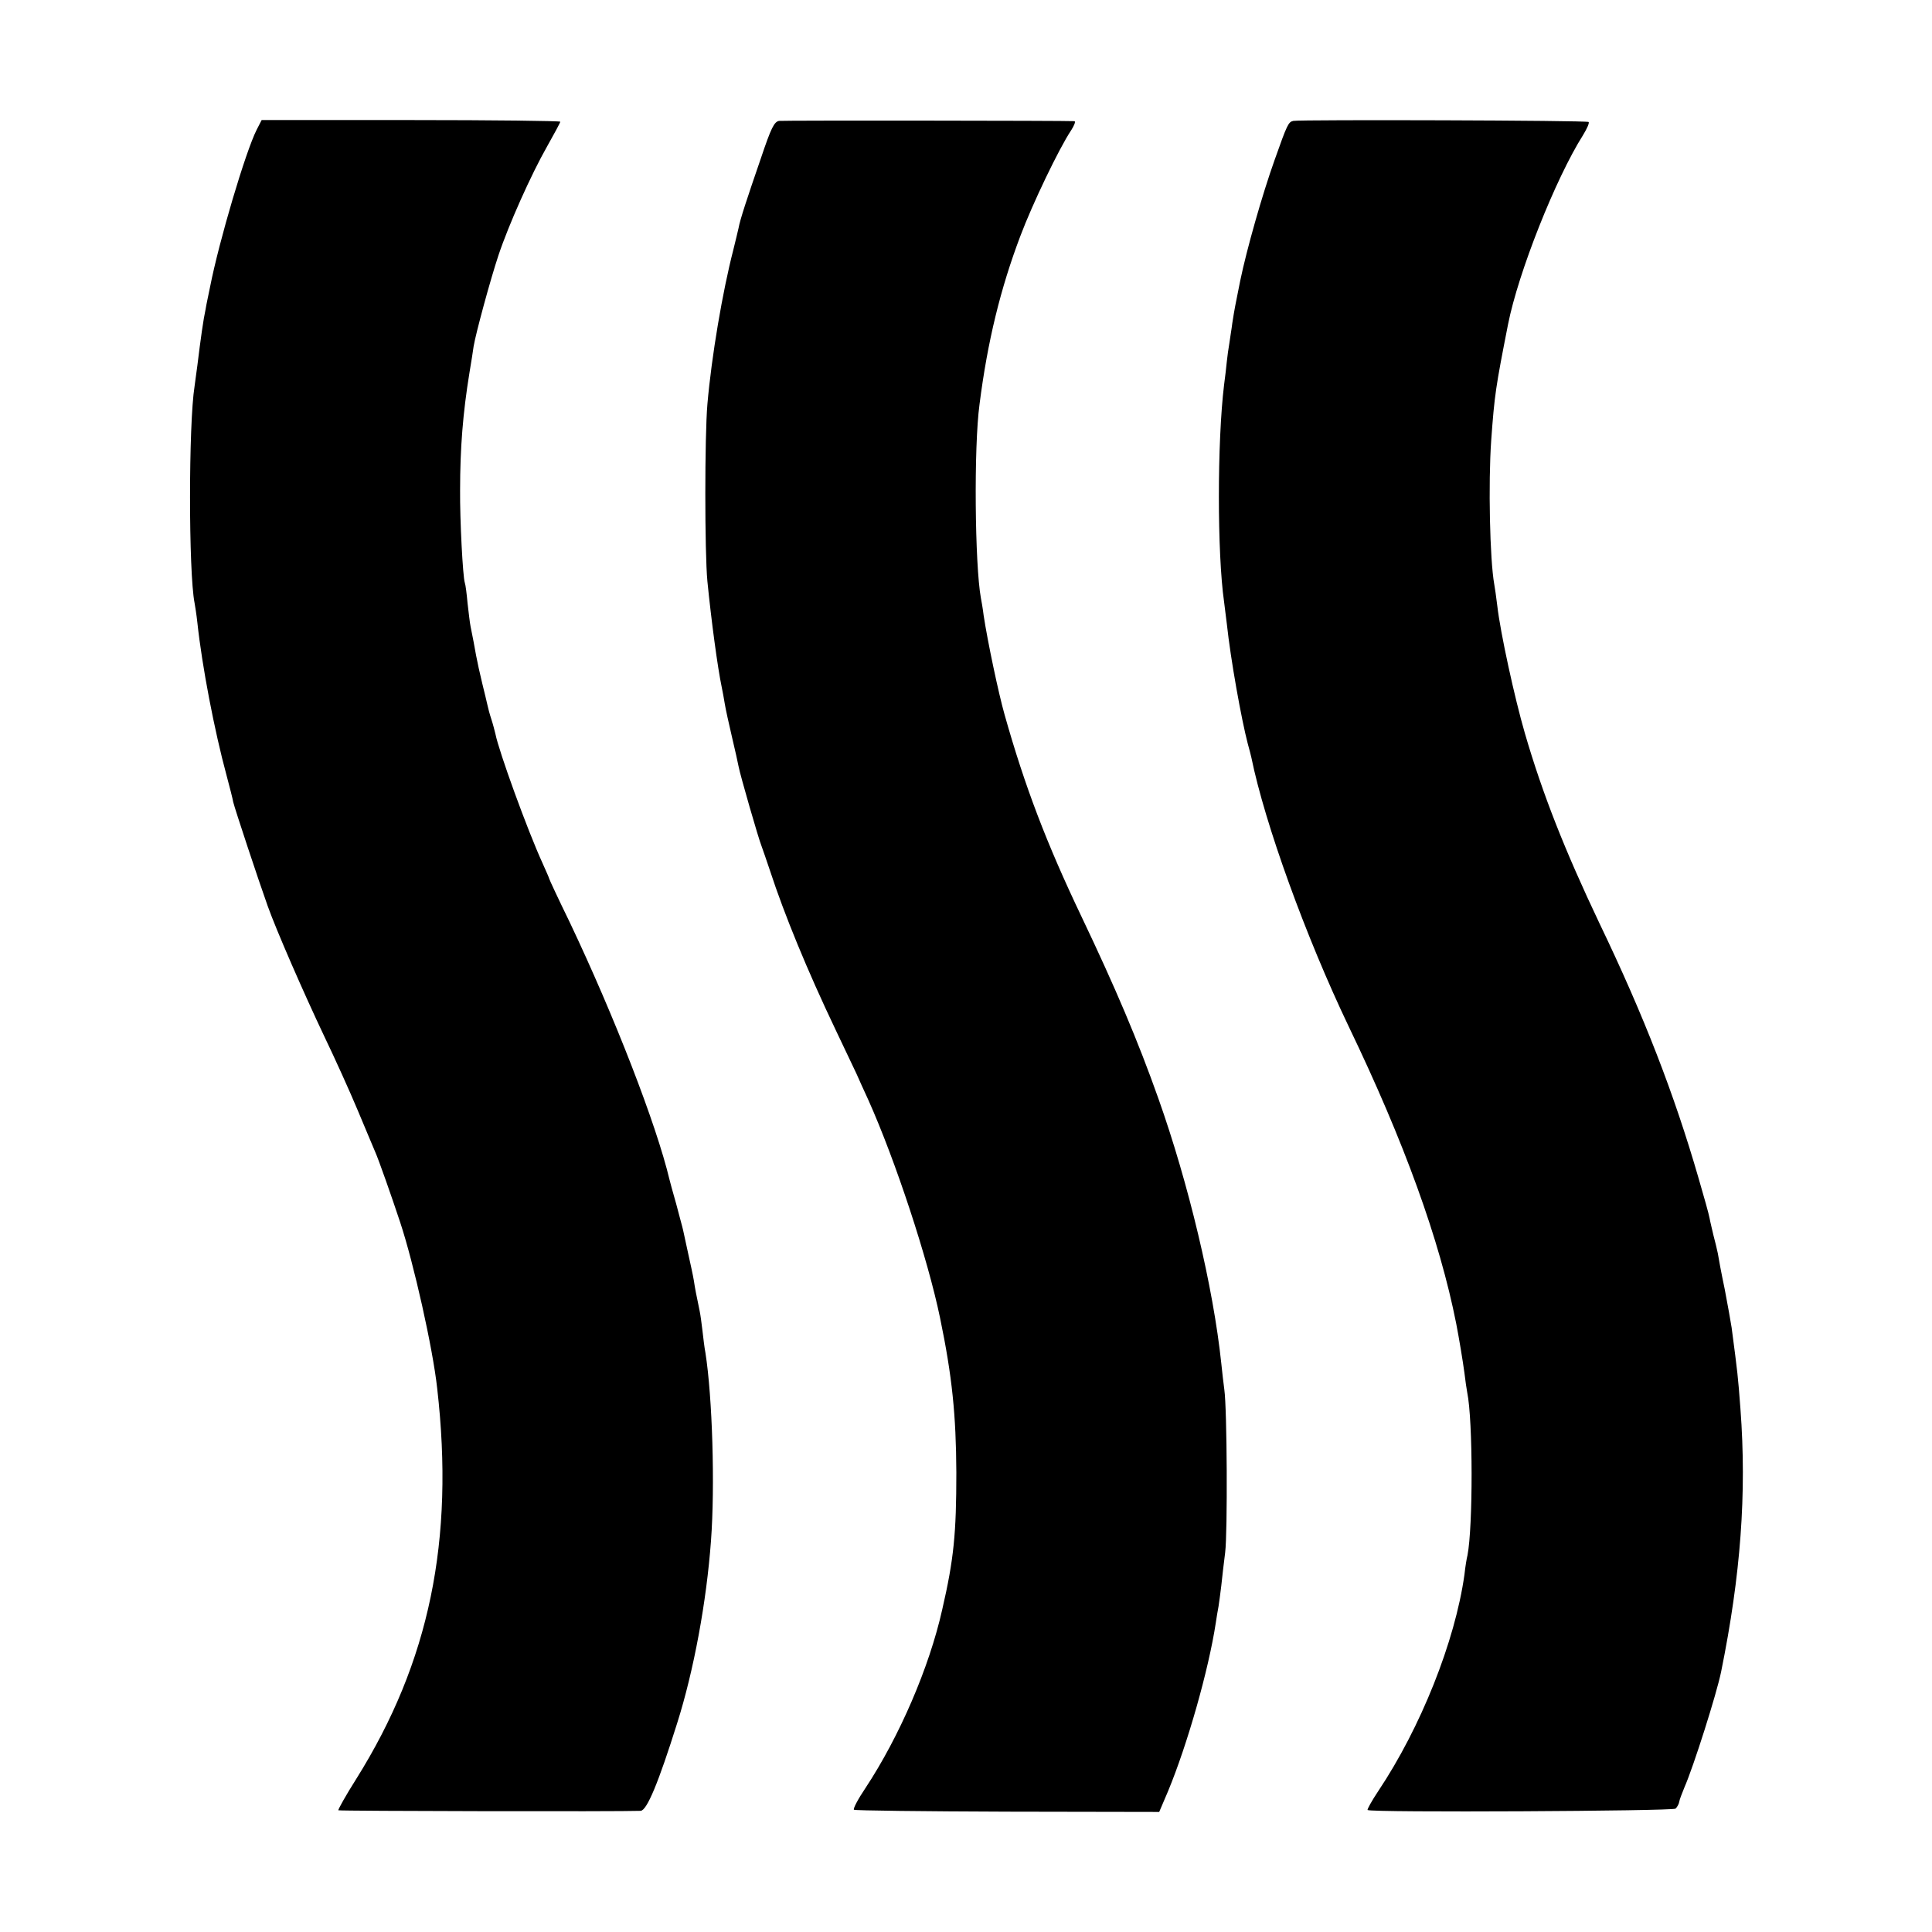 <?xml version="1.0" standalone="no"?>
<!DOCTYPE svg PUBLIC "-//W3C//DTD SVG 20010904//EN"
 "http://www.w3.org/TR/2001/REC-SVG-20010904/DTD/svg10.dtd">
<svg version="1.0" xmlns="http://www.w3.org/2000/svg"
 width="700pt" height="700pt" viewBox="0 0 700 700"
 preserveAspectRatio="xMidYMid meet">
<g transform="translate(0,700) scale(0.1,-0.1)"
fill="#000000" stroke="none">
<path d="M930 6530 c-40 -79 -136 -402 -169 -570 -6 -30 -14 -66 -16 -80 -8
-36 -18 -107 -30 -205 -4 -27 -8 -61 -10 -74 -22 -137 -22 -675 0 -786 2 -11
7 -42 10 -70 17 -159 62 -393 106 -555 11 -41 22 -84 24 -96 5 -22 91 -282
125 -377 31 -87 130 -314 205 -472 37 -77 92 -198 122 -270 30 -71 58 -139 63
-150 11 -24 61 -166 90 -254 49 -148 118 -455 134 -601 63 -551 -28 -992 -293
-1415 -38 -60 -67 -112 -65 -114 3 -3 1024 -5 1095 -2 23 1 65 103 132 316 61
192 107 443 123 662 15 199 5 522 -20 681 -4 20 -8 57 -11 82 -3 25 -7 56 -10
70 -13 63 -16 77 -21 110 -3 19 -13 64 -21 100 -8 36 -16 73 -18 83 -2 10 -14
52 -25 95 -12 42 -23 82 -24 87 -48 202 -200 593 -362 934 -41 84 -74 155 -74
157 0 2 -11 27 -24 56 -55 120 -159 407 -171 469 -3 12 -9 36 -15 54 -6 18
-12 41 -14 51 -2 10 -11 46 -19 79 -8 33 -18 78 -22 100 -7 40 -11 60 -20 105
-3 14 -7 52 -11 85 -3 33 -7 66 -10 74 -7 21 -18 226 -17 336 0 150 10 278 34
425 6 36 13 79 15 95 8 48 61 243 90 330 37 111 119 294 176 394 26 46 48 87
48 90 0 3 -243 6 -541 6 l-541 0 -18 -35z"/>
<path d="M2823 6562 c-18 -3 -29 -25 -66 -135 -51 -148 -76 -224 -81 -253 -2
-10 -11 -46 -19 -79 -39 -151 -79 -386 -94 -560 -10 -116 -10 -536 0 -641 14
-141 37 -313 52 -384 3 -14 8 -41 11 -60 3 -19 15 -73 26 -120 11 -47 22 -95
24 -107 6 -32 73 -264 83 -288 4 -11 18 -51 31 -90 52 -159 135 -361 237 -575
33 -69 67 -141 76 -160 8 -19 28 -62 43 -95 99 -221 216 -577 260 -790 44
-212 58 -353 59 -560 0 -221 -9 -314 -51 -496 -47 -211 -156 -462 -278 -647
-27 -40 -46 -76 -42 -79 3 -3 253 -6 556 -7 l550 -1 32 75 c70 169 147 439
173 610 3 19 7 46 10 60 2 14 7 48 10 75 3 28 9 82 14 120 9 73 7 520 -3 590
-3 22 -8 65 -11 95 -29 276 -119 653 -228 960 -74 209 -156 402 -279 660 -126
264 -205 471 -278 730 -22 77 -62 267 -76 360 -3 25 -8 53 -10 63 -22 120 -26
548 -5 702 29 228 76 420 148 610 44 117 140 317 184 383 11 17 17 32 12 33
-27 2 -1052 3 -1070 1z"/>
<path d="M4686 6562 c-18 -4 -22 -12 -68 -142 -45 -126 -101 -324 -124 -435
-2 -11 -6 -31 -9 -45 -7 -35 -12 -58 -20 -110 -3 -25 -9 -58 -11 -75 -3 -16
-7 -46 -9 -65 -2 -19 -6 -57 -10 -85 -25 -206 -25 -610 0 -785 2 -14 6 -50 10
-80 14 -131 53 -347 76 -435 6 -22 12 -44 13 -50 49 -240 197 -649 353 -975
201 -418 329 -772 389 -1075 10 -51 24 -135 30 -180 3 -27 8 -59 10 -70 21
-102 21 -487 1 -590 -3 -11 -8 -42 -11 -70 -34 -243 -159 -555 -312 -784 -24
-36 -41 -67 -39 -69 10 -10 1107 -4 1116 5 6 6 12 17 13 24 1 8 10 31 19 53
33 75 117 340 133 419 71 350 93 646 70 952 -9 120 -10 128 -32 295 -3 19 -14
82 -25 139 -12 57 -23 116 -25 130 -3 14 -10 44 -16 66 -5 22 -12 50 -14 62
-2 12 -20 77 -40 145 -88 304 -197 586 -359 923 -125 263 -206 468 -270 688
-37 127 -89 365 -100 462 -4 33 -9 68 -11 78 -16 89 -22 366 -11 522 12 165
16 191 61 420 37 187 172 528 272 686 14 23 23 43 20 47 -6 6 -1040 9 -1070 4z"/>
</g>
</svg>
